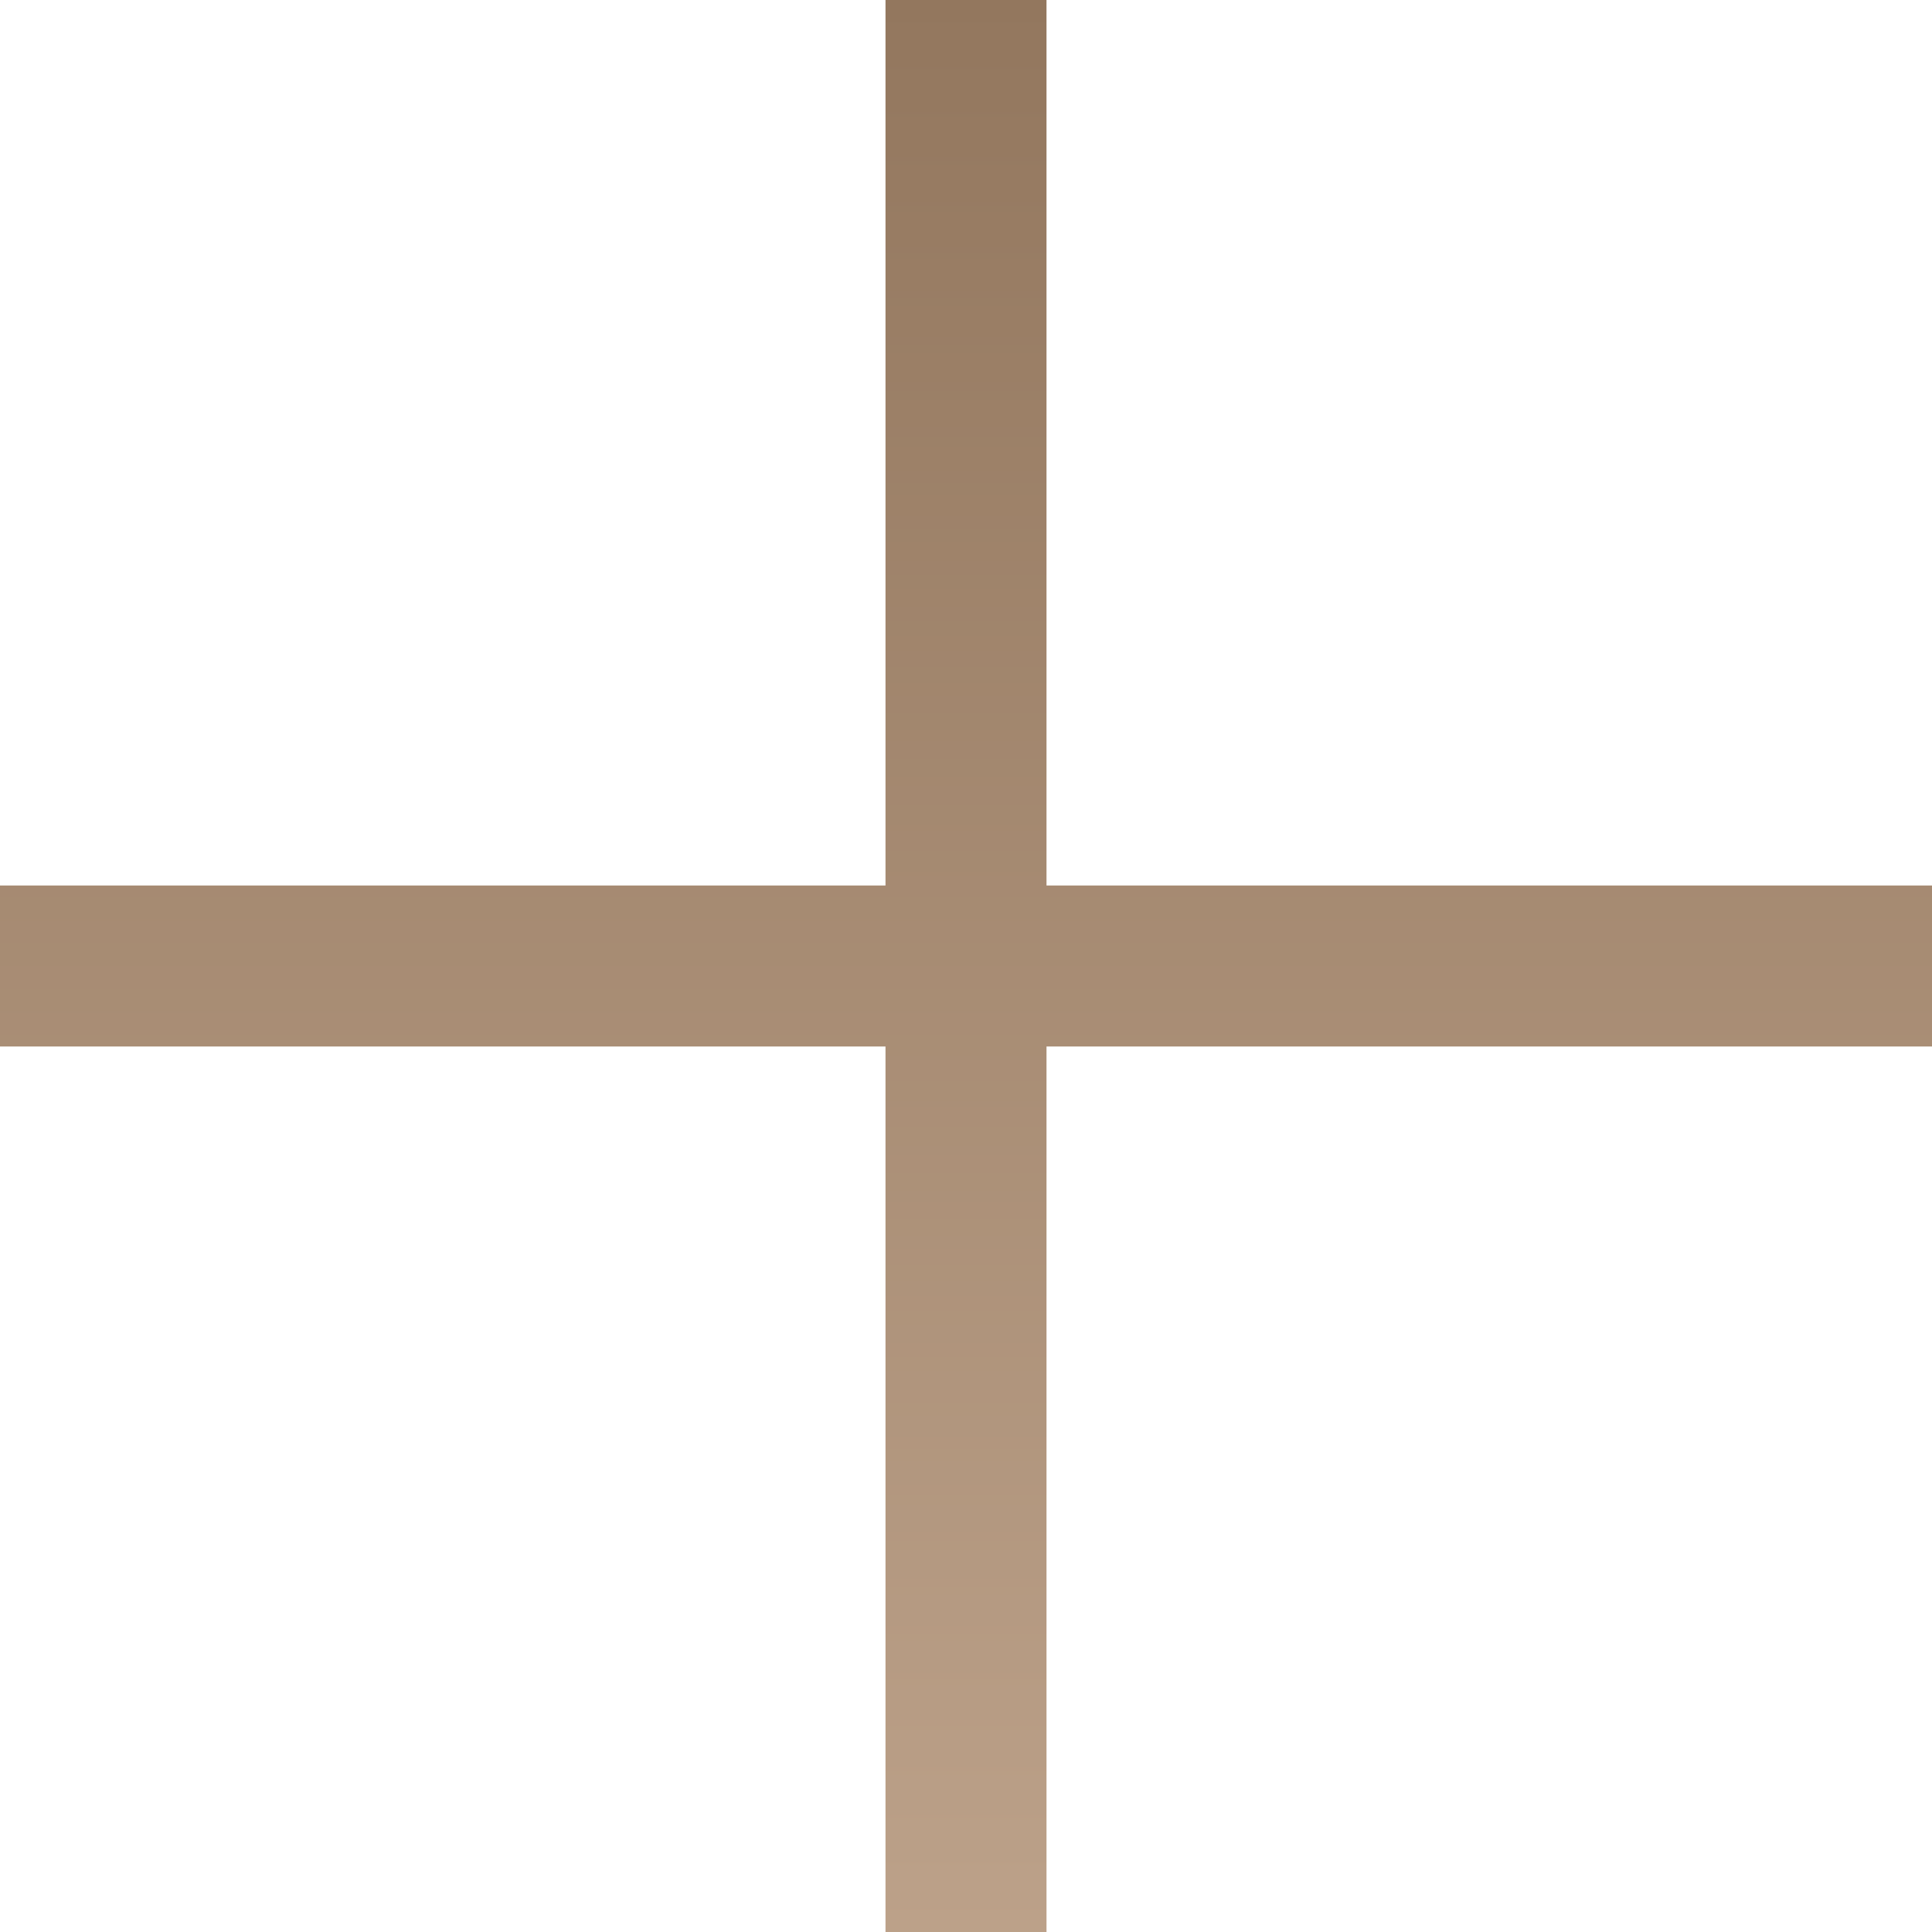 <?xml version="1.0" encoding="UTF-8"?> <svg xmlns="http://www.w3.org/2000/svg" width="30" height="30" viewBox="0 0 30 30" fill="none"><path d="M13.75 6.875V13.75H6.875H0V15V16.25H6.875H13.75V23.125V30H15H16.25V23.125V16.25H23.125H30V15V13.75H23.125H16.25V6.875V0H15H13.75V6.875Z" fill="url(#paint0_linear_58_316)"></path><defs><linearGradient id="paint0_linear_58_316" x1="15" y1="30" x2="15" y2="0" gradientUnits="userSpaceOnUse"><stop stop-color="#BCA189"></stop><stop offset="1" stop-color="#93775E"></stop></linearGradient></defs></svg> 
